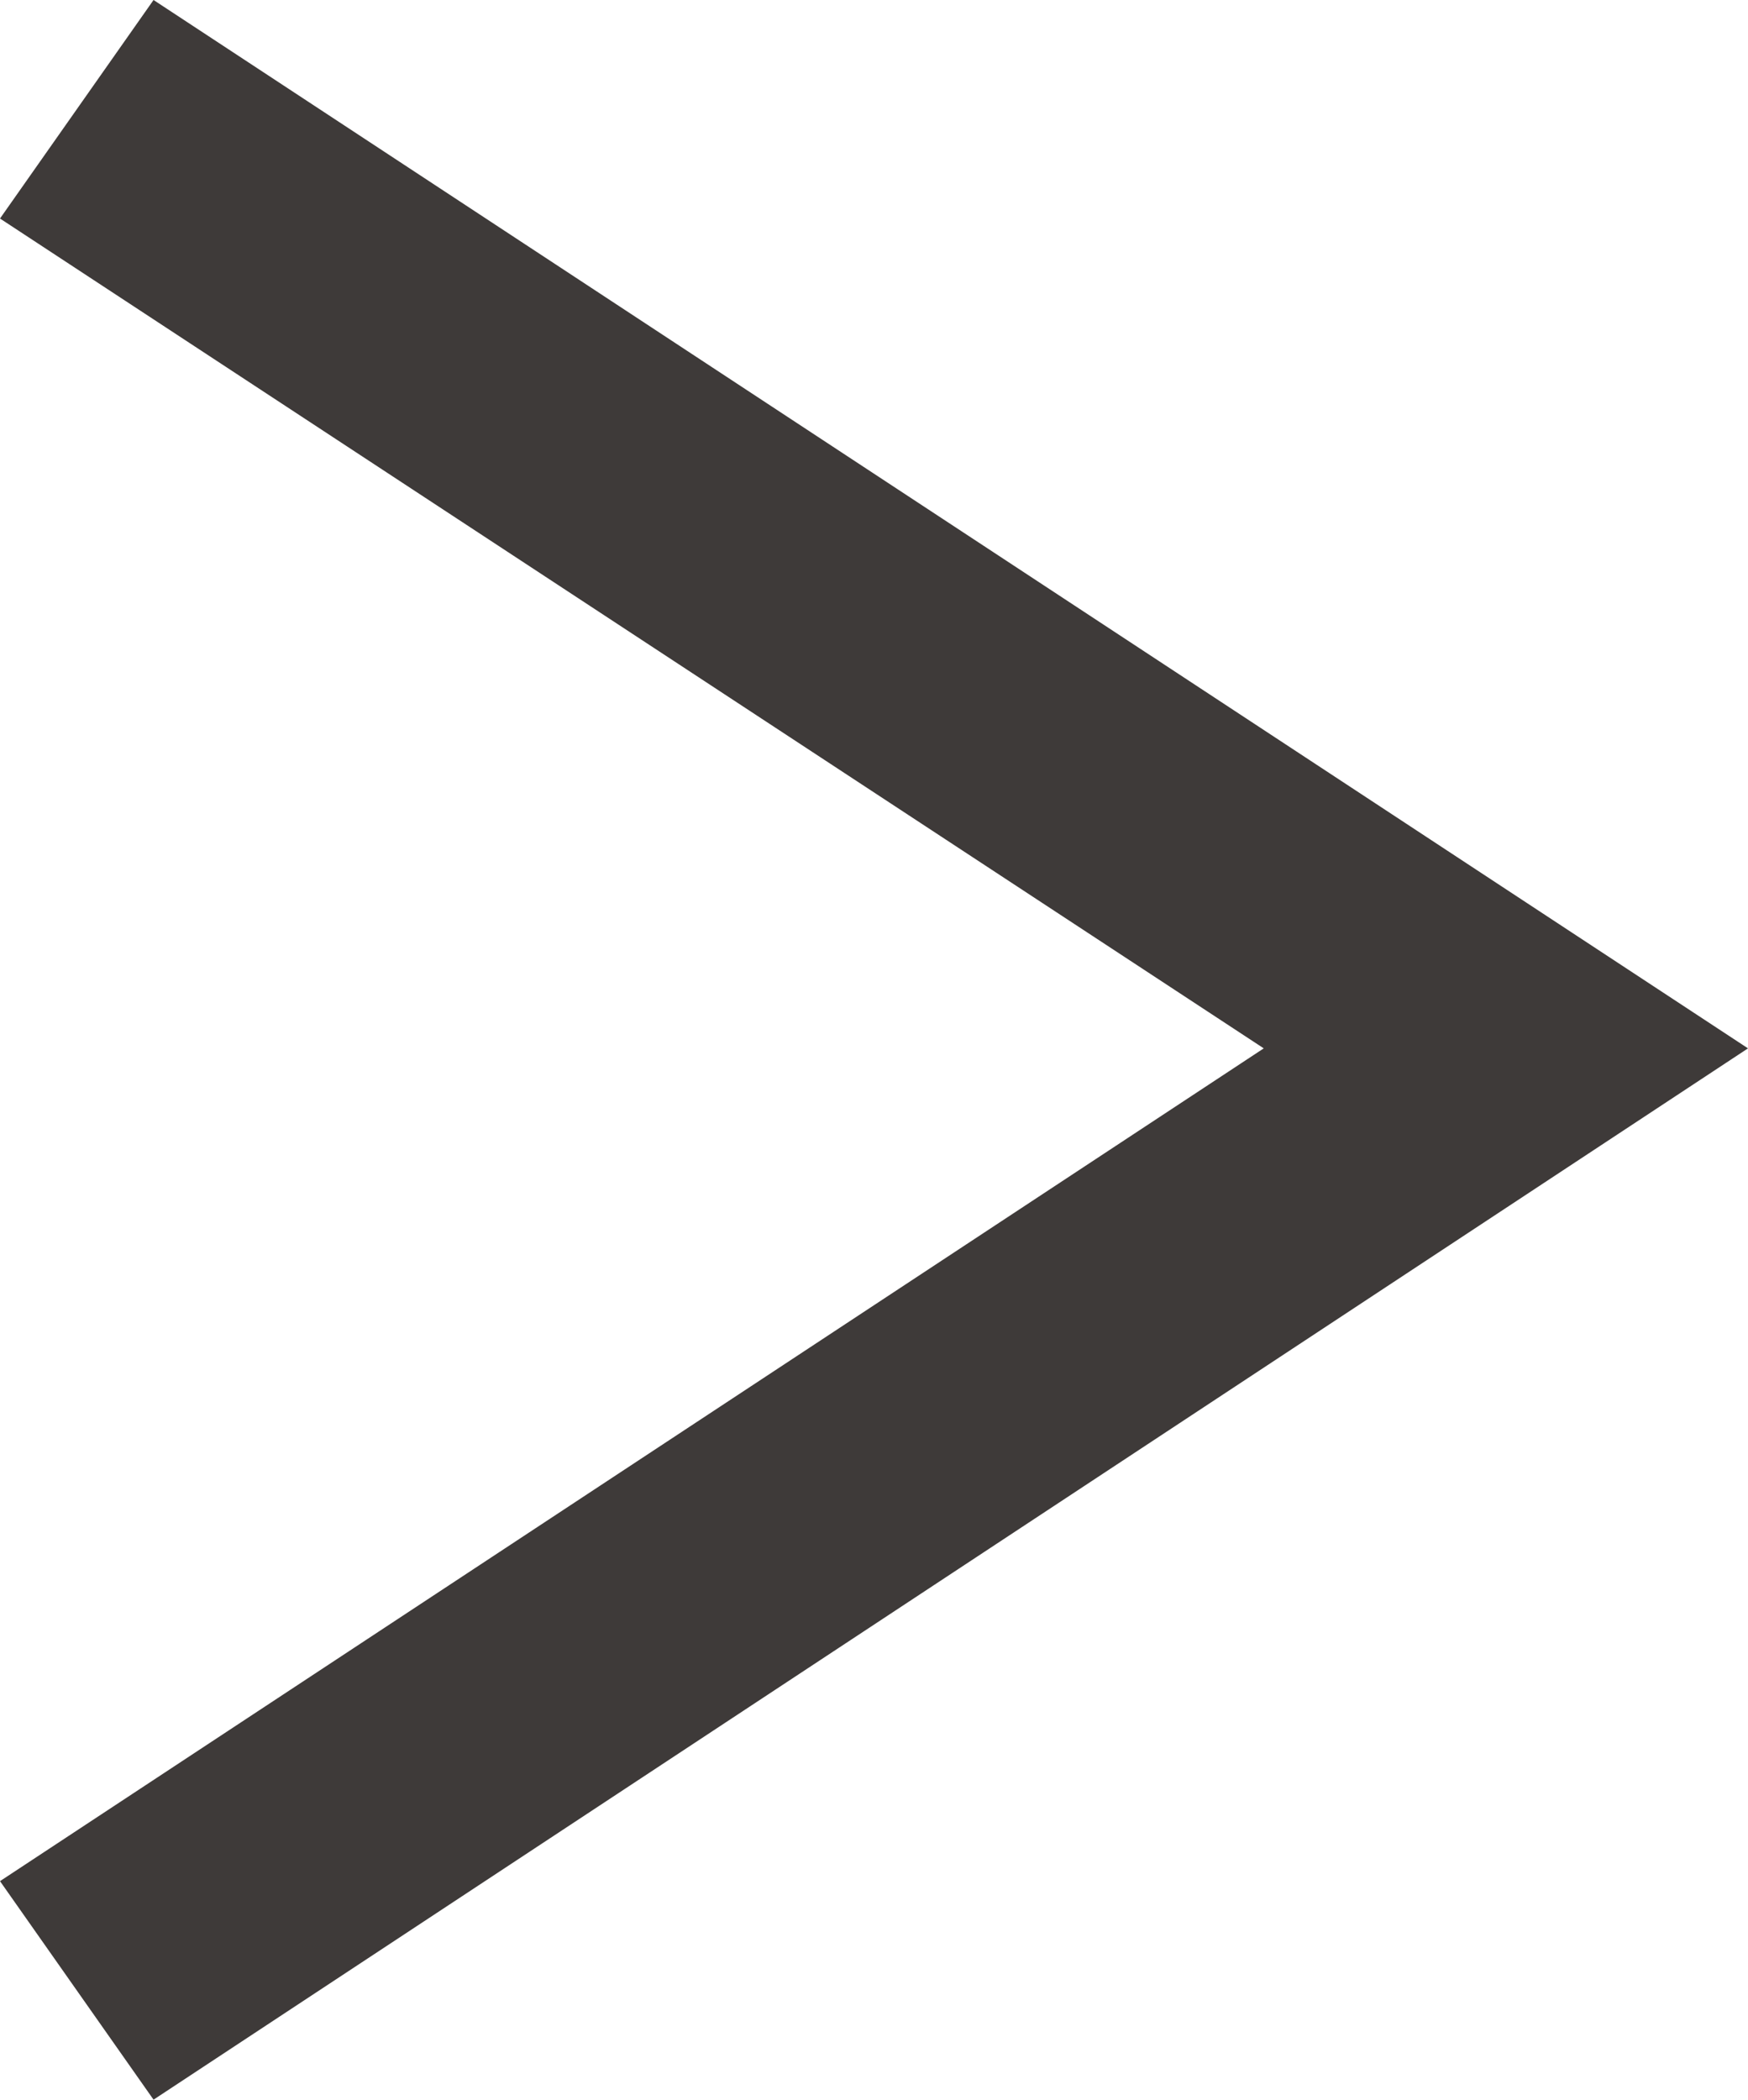 <?xml version="1.0" encoding="UTF-8"?>
<svg id="_レイヤー_2" data-name="レイヤー 2" xmlns="http://www.w3.org/2000/svg" viewBox="0 0 5.92 7.11">
  <defs>
    <style>
      .cls-1 {
        fill: #3e3a39;
        stroke-width: 0px;
      }
    </style>
  </defs>
  <g id="_レイヤー_2-2" data-name="レイヤー 2">
    <polygon class="cls-1" points="0 6.37 4.28 3.55 0 .74 .52 0 5.92 3.55 .52 7.11 0 6.37"/>
  </g>
</svg>